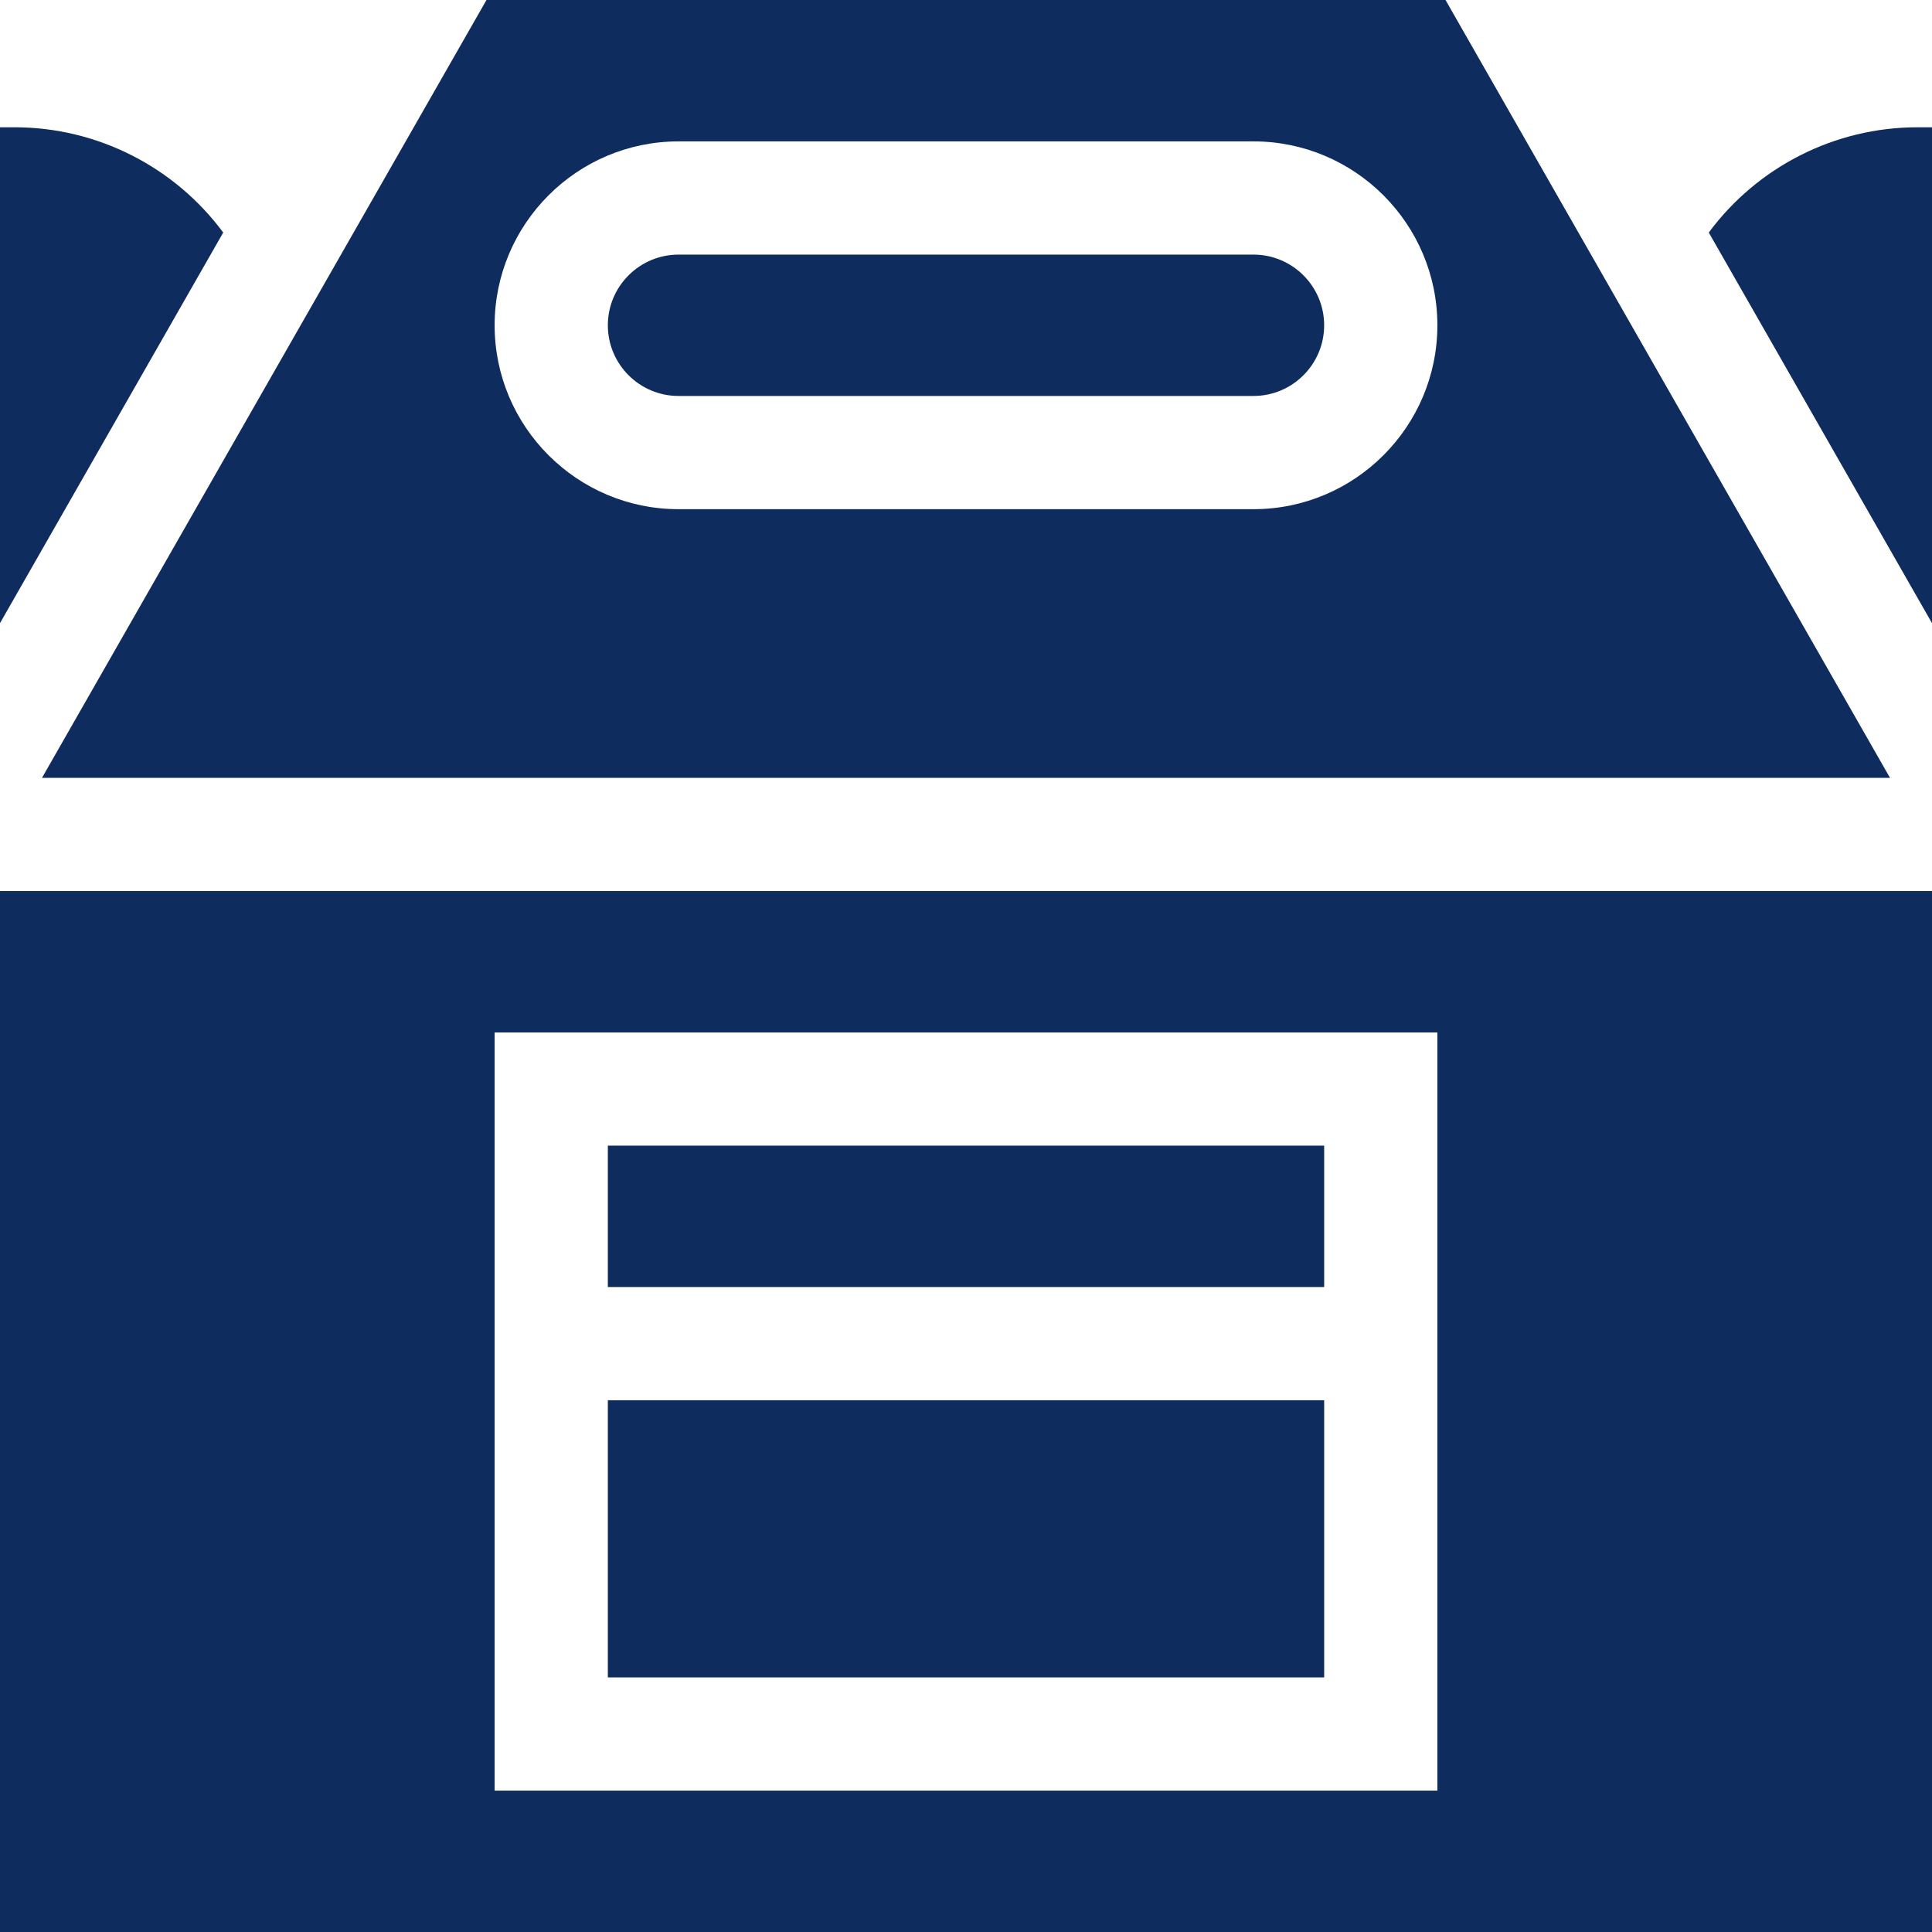 <svg xmlns="http://www.w3.org/2000/svg" fill="none" viewBox="0 0 60 60" height="60" width="60">
<path fill="#0E2C5D" d="M18.877 43.486H41.123V52.093H18.877V43.486Z"></path>
<path fill="#0E2C5D" d="M59.543 3.953C56.977 3.953 54.573 5.186 53.068 7.222L60 19.353V3.953H59.543Z"></path>
<path fill="#0E2C5D" d="M0.457 3.953H0V19.353L6.932 7.222C5.427 5.186 3.023 3.953 0.457 3.953Z"></path>
<path fill="#0E2C5D" d="M18.877 35.579H41.123V39.97H18.877V35.579Z"></path>
<path fill="#0E2C5D" d="M0 60H60V27.673H0V60ZM15.361 32.064H44.639V55.609H15.361V32.064Z"></path>
<path fill="#0E2C5D" d="M21.072 12.297H38.928C40.138 12.297 41.123 11.313 41.123 10.102C41.123 8.892 40.138 7.907 38.928 7.907H21.072C19.862 7.907 18.877 8.892 18.877 10.102C18.877 11.313 19.862 12.297 21.072 12.297Z"></path>
<path fill="#0E2C5D" d="M58.696 24.157L44.892 0H15.108L1.304 24.157H58.696ZM21.072 4.391H38.928C42.077 4.391 44.639 6.953 44.639 10.102C44.639 13.251 42.077 15.813 38.928 15.813H21.072C17.923 15.813 15.361 13.251 15.361 10.102C15.361 6.953 17.923 4.391 21.072 4.391Z"></path>
</svg>
